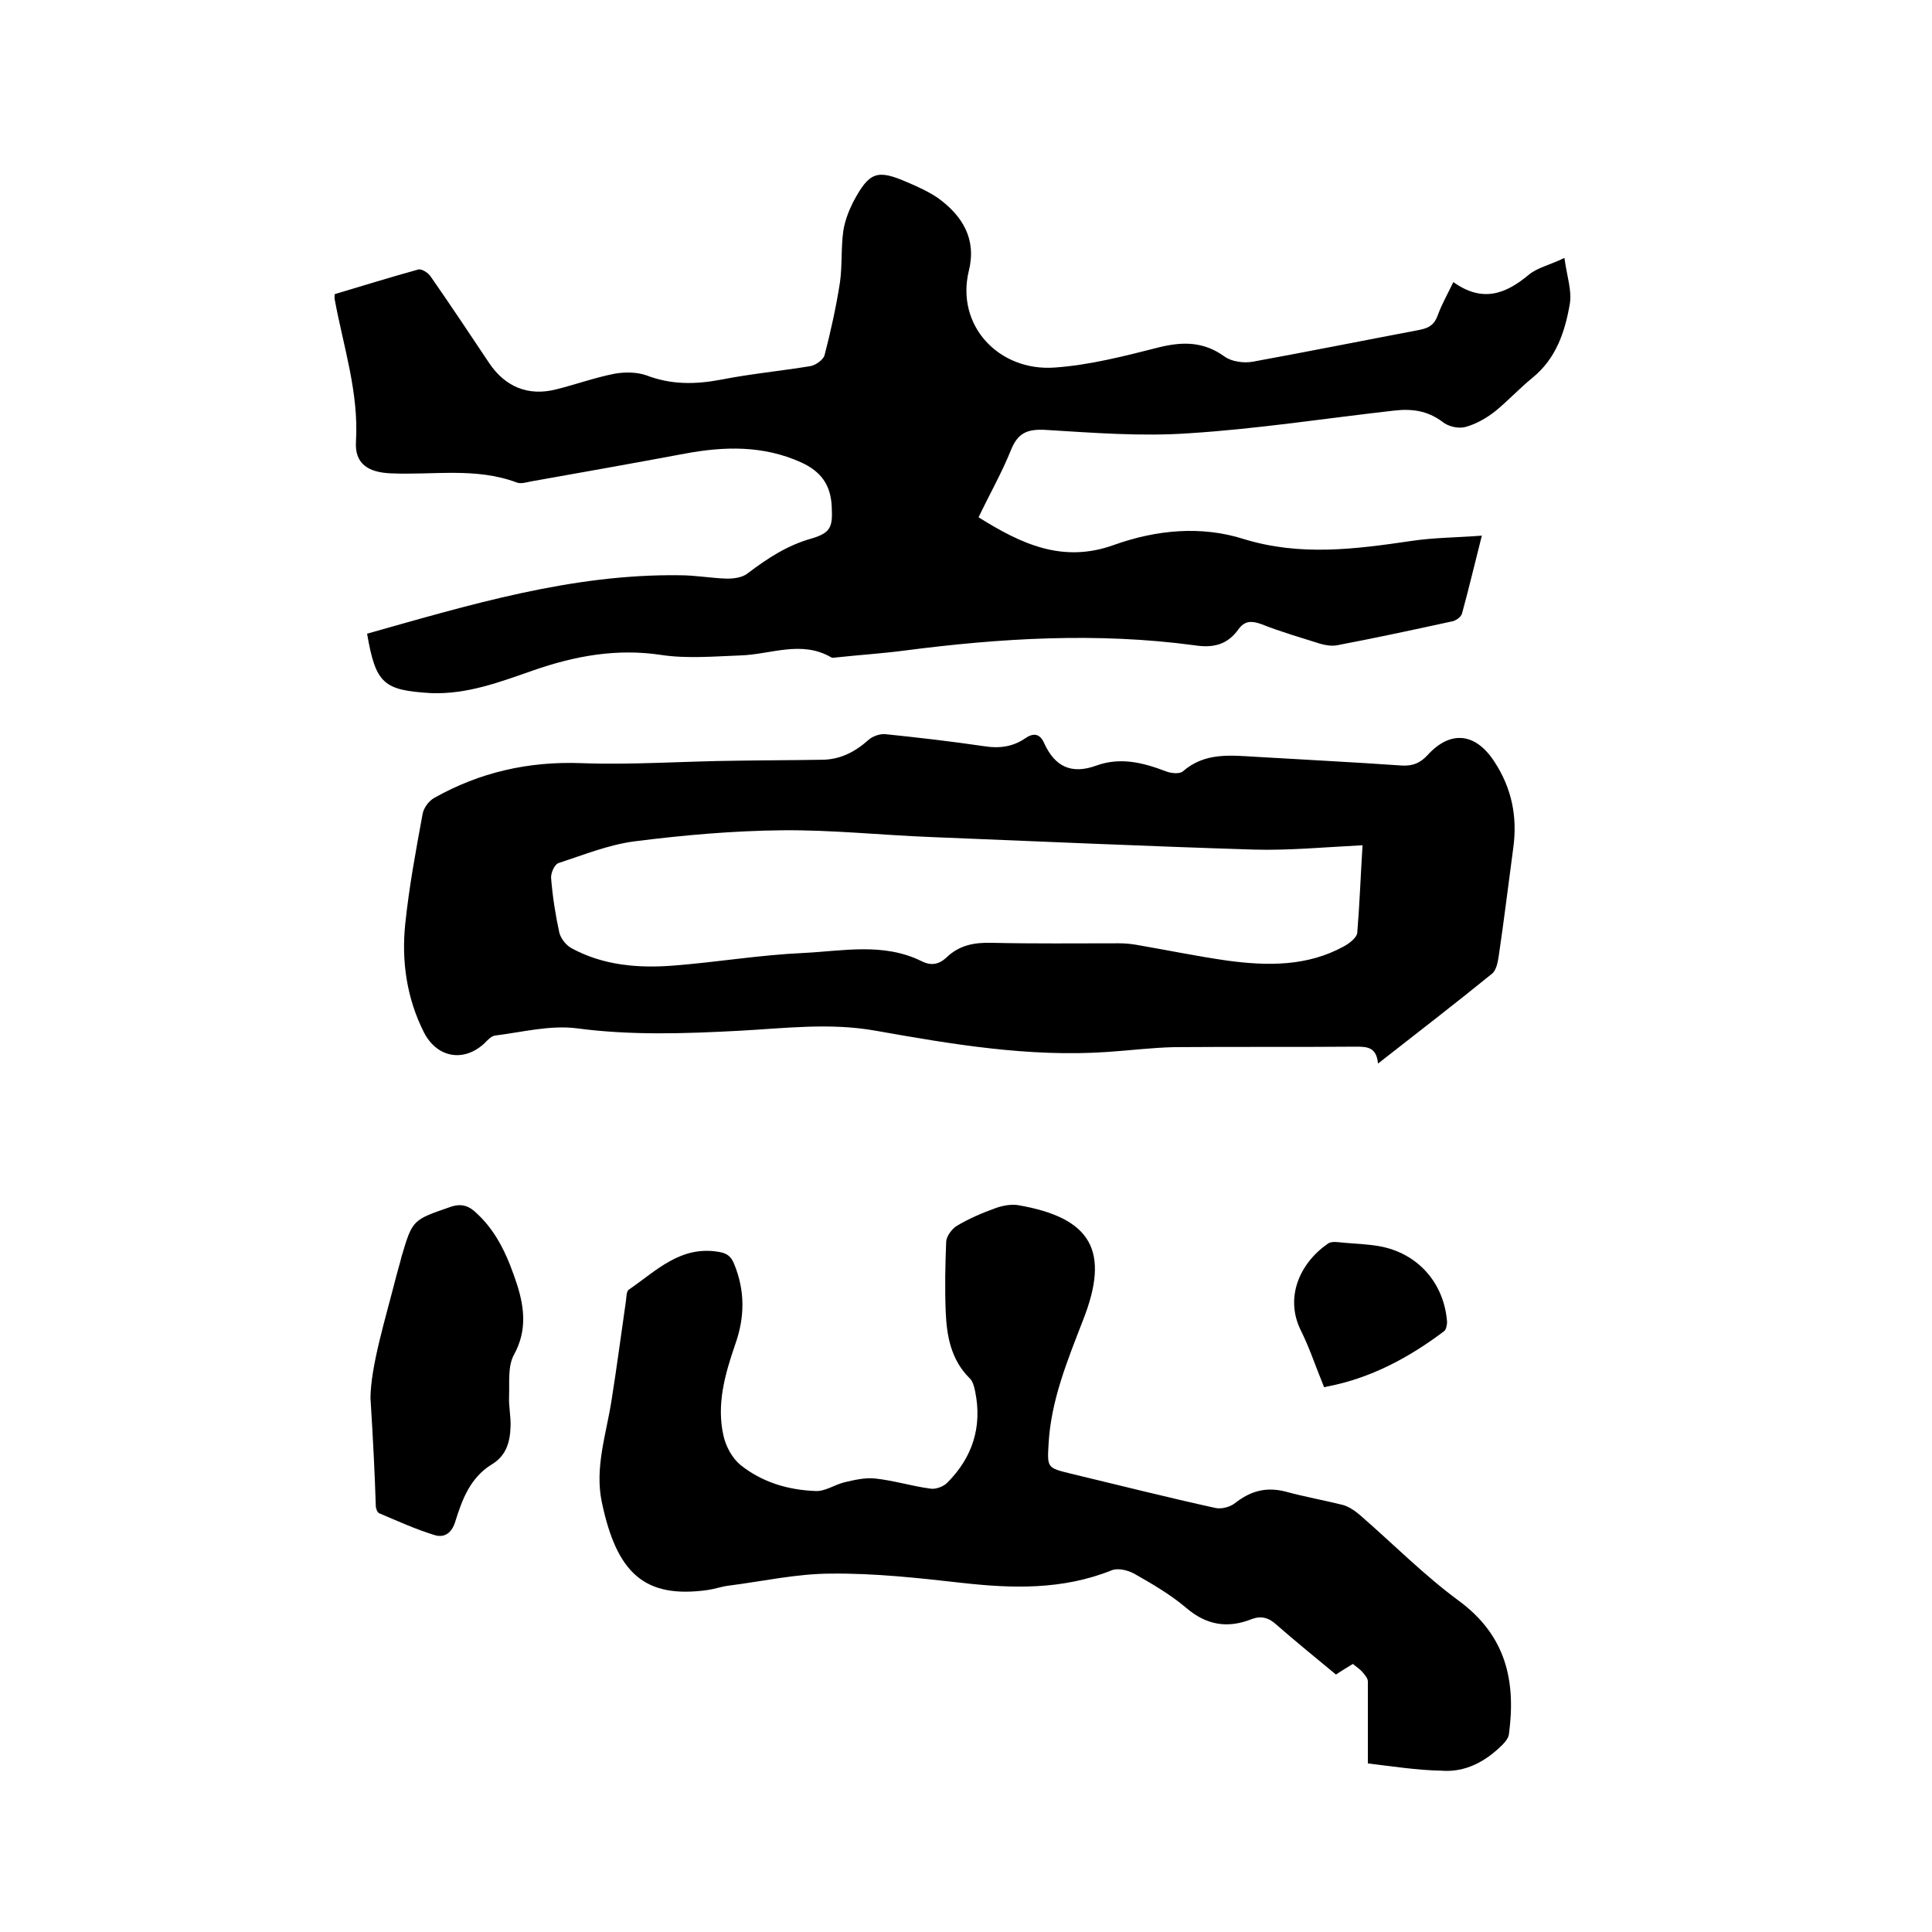 <svg enable-background="new 0 0 400 400" viewBox="0 0 400 400" xmlns="http://www.w3.org/2000/svg"><path d="m76 131.2c21.3-6 42.4-12.4 64.7-12.1 3.3 0 6.5.6 9.8.7 1.4 0 3.2-.2 4.3-1.1 4.1-3.1 8.2-5.8 13.2-7.2 4.1-1.2 4.4-2.5 4.2-6.6-.2-4.5-2.2-7.3-6.4-9.2-7.8-3.5-15.8-3.3-23.9-1.8-10.7 2-21.4 3.9-32.1 5.8-.9.2-2 .5-2.8.2-8.5-3.2-17.4-1.5-26.1-1.9-4.7-.2-7.5-2-7.2-6.6.6-10.2-2.6-19.6-4.4-29.4-.1-.3 0-.6 0-1.1 5.7-1.7 11.5-3.5 17.3-5.1.7-.2 2.1.7 2.6 1.5 4.1 5.9 8.1 11.9 12.1 17.9 3.3 4.9 8.1 6.9 13.9 5.4 4-1 7.9-2.4 11.9-3.2 2.1-.4 4.7-.4 6.7.3 5.2 2 10.2 1.9 15.5.9 6.1-1.2 12.4-1.8 18.5-2.8 1.1-.2 2.6-1.3 2.9-2.2 1.3-5 2.4-10 3.2-15.1.5-3.5.2-7.2.7-10.7.3-2 1.1-4.1 2-5.9 3.4-6.4 5-6.9 11.4-4.1 2.1.9 4.3 1.9 6.2 3.2 5.1 3.7 8 8.5 6.4 15-2.8 11.4 6.2 20.9 17.7 20.1 7.3-.5 14.6-2.4 21.7-4.2 4.9-1.2 9.2-1.2 13.5 1.9 1.5 1.1 4 1.4 5.8 1.1 11.5-2.1 23-4.4 34.6-6.6 2-.4 3.1-1.1 3.8-3.1.8-2.2 2-4.3 3.2-6.8 6 4.3 10.8 2.5 15.6-1.5 1.8-1.5 4.3-2 7.4-3.5.5 3.8 1.6 6.8 1.1 9.6-1 5.7-2.8 11.2-7.7 15.2-2.7 2.2-5.1 4.8-7.8 7-1.8 1.4-3.9 2.6-6.1 3.2-1.5.4-3.6-.1-4.8-1.1-3.1-2.3-6.3-2.7-9.9-2.3-14.2 1.6-28.3 3.8-42.5 4.7-9.9.7-19.9-.1-29.8-.7-3.8-.2-5.7.7-7.1 4.2-1.9 4.7-4.4 9.1-6.7 13.9 8.8 5.5 17.4 9.6 28.1 5.7 8.7-3.1 18-4 26.8-1.2 11.7 3.6 23.1 2.1 34.7.4 4.6-.7 9.4-.7 14.6-1.1-1.5 5.9-2.7 11-4.1 16.1-.2.8-1.4 1.6-2.3 1.7-7.8 1.7-15.7 3.4-23.6 4.9-1.1.2-2.3 0-3.4-.3-4.1-1.3-8.3-2.5-12.3-4.1-2-.7-3.4-.7-4.7 1.1-2.3 3.2-5.2 3.9-9.1 3.3-20.1-2.7-40.1-1.5-60.1 1.1-4.6.6-9.3.9-13.9 1.4-.4 0-.9.2-1.2 0-6.2-3.6-12.5-.6-18.8-.4-5.5.2-11.1.7-16.4-.1-9.2-1.4-17.9.2-26.5 3.2-6.9 2.4-13.7 5-21.2 4.7-9.8-.6-11.4-1.9-13.2-12.3z"/><path d="m285.3 220.2c-.3-3.3-2.1-3.5-4.4-3.5-12.6.1-25.2 0-37.8.1-4.6.1-9.3.7-13.9 1-16.2 1.1-32.1-1.6-47.9-4.4-9.5-1.7-18.8-.5-28.1 0-11.3.6-22.5 1-33.8-.5-5.5-.7-11.3.8-16.9 1.5-.8.1-1.6 1-2.2 1.6-4.3 4-9.8 3-12.5-2.2-3.6-7.1-4.7-14.8-3.9-22.5s2.2-15.2 3.6-22.8c.2-1.2 1.3-2.7 2.4-3.3 9.4-5.3 19.5-7.6 30.4-7.2 10.6.4 21.3-.4 32-.5 5.9-.1 11.8-.1 17.8-.2 3.8 0 6.9-1.6 9.7-4.1.9-.8 2.4-1.3 3.5-1.2 6.8.7 13.7 1.5 20.5 2.5 3.1.5 5.9.1 8.4-1.6 1.7-1.2 3.1-1.1 4 1 2.2 4.8 5.6 6.5 10.8 4.6 5-1.8 9.7-.6 14.4 1.2 1 .4 2.8.6 3.5 0 4.6-4 9.9-3.3 15.3-3 10 .6 20.1 1.1 30.1 1.8 2.2.1 3.7-.5 5.2-2.1 4.8-5.3 10-4.7 13.9 1.3 3.6 5.5 4.8 11.4 3.9 17.9-1 7.4-1.9 14.9-3 22.3-.2 1.3-.5 3-1.4 3.7-7.5 6.1-15.3 12.1-23.6 18.6zm-3.2-45.2c-7.9.4-15.2 1.1-22.5.9-22.3-.7-44.6-1.7-66.9-2.6-10.2-.4-20.5-1.5-30.7-1.4s-20.5 1-30.7 2.3c-5.3.7-10.5 2.8-15.7 4.5-.8.3-1.6 2.1-1.5 3.1.3 3.8.9 7.6 1.7 11.3.3 1.2 1.4 2.6 2.5 3.2 6.6 3.6 13.9 4.2 21.3 3.6 8.9-.7 17.8-2.2 26.8-2.6 8.1-.4 16.5-2.2 24.4 1.7 2 1 3.6.7 5.2-.8 2.6-2.5 5.7-3.1 9.3-3 8.8.2 17.6.1 26.4.1 1.2 0 2.3.1 3.5.3 6.4 1.1 12.7 2.4 19 3.3 8.3 1.1 16.5 1.2 24.1-3 1.1-.6 2.5-1.7 2.7-2.7.5-6 .7-11.9 1.1-18.2z"/><path d="m283.2 365.1c0-6.1 0-11.5 0-17 0-.6-.6-1.3-1.1-1.9s-1.3-1.1-2-1.7c-1.1.7-2.2 1.3-3.5 2.2-4.1-3.4-8.3-6.8-12.3-10.3-1.6-1.5-3.2-1.9-5.1-1.2-5 2-9.4 1.3-13.6-2.3-3.3-2.8-7.1-5-10.8-7.1-1.3-.7-3.3-1.2-4.6-.7-10.2 4.1-20.6 3.8-31.2 2.6-8.9-1-17.9-2-26.9-1.9-7.1 0-14.2 1.6-21.3 2.5-1.5.2-2.9.7-4.3.9-13 1.8-18.8-3.4-21.9-18.2-1.5-7.1.9-14 2-21 1.1-6.9 2-13.8 3-20.7.1-.8.1-2 .6-2.3 5.7-3.9 10.7-9.2 18.7-7.8 1.7.3 2.5 1 3.1 2.5 2.3 5.6 2.2 11.1.2 16.7-2.1 6.1-3.9 12.4-2.4 18.9.5 2.2 1.8 4.6 3.5 6 4.5 3.6 9.9 5.2 15.6 5.4 1.9.1 3.9-1.3 5.9-1.8 2.1-.5 4.3-1 6.3-.8 3.9.4 7.7 1.6 11.5 2.1 1.1.2 2.7-.4 3.5-1.2 5.2-5.2 7.3-11.5 5.8-18.9-.2-1-.5-2.2-1.2-2.8-3.8-3.8-4.7-8.7-4.9-13.7-.2-4.9-.1-9.7.1-14.6.1-1.1 1.2-2.6 2.2-3.2 2.5-1.5 5.3-2.7 8.1-3.7 1.4-.5 3.1-.8 4.5-.6 15.3 2.6 19.2 9.5 13.5 23.9-3.2 8.3-6.6 16.5-7.1 25.5-.3 5-.3 5 4.6 6.2 10 2.4 19.9 4.9 29.9 7.1 1.3.3 3.1-.2 4.1-1 3.2-2.5 6.4-3.4 10.4-2.4 4 1.1 8 1.8 12 2.8 1.3.4 2.6 1.3 3.6 2.2 6.8 5.9 13.1 12.3 20.3 17.6 9.8 7.2 11.9 16.6 10.4 27.7-.1.7-.7 1.5-1.3 2.1-3.5 3.5-7.7 5.8-12.7 5.4-5.1-.1-10.1-.9-15.2-1.5z"/><path d="m76.7 289.4c.1-6.7 3-16 5.4-25.4.3-1.2.7-2.4 1-3.7 2.3-7.8 2.3-7.7 10.1-10.4 2.5-.9 4.1-.1 5.6 1.4 4.3 4 6.5 9.3 8.3 14.8 1.5 4.8 2 9.5-.7 14.4-1.3 2.4-.9 5.7-1 8.6-.1 2.1.4 4.2.3 6.3-.1 3.2-.9 6-3.9 7.8-4.4 2.7-6.1 7.2-7.5 11.7-.7 2.4-2.2 3.6-4.4 2.9-3.9-1.2-7.6-2.9-11.4-4.5-.4-.2-.7-1-.7-1.6-.2-6.3-.5-12.7-1.1-22.3z"/><path d="m274.1 287.1c-1.8-4.4-3-8.1-4.8-11.7-3.3-6.7-.3-13.8 5.6-17.9.8-.6 2.2-.3 3.4-.2 2.4.2 4.9.3 7.2.7 8 1.4 13.5 7.6 14.1 15.7 0 .6-.2 1.6-.6 1.9-7.3 5.5-15.3 9.8-24.4 11.5-.3.2-.7 0-.5 0z"/></svg>